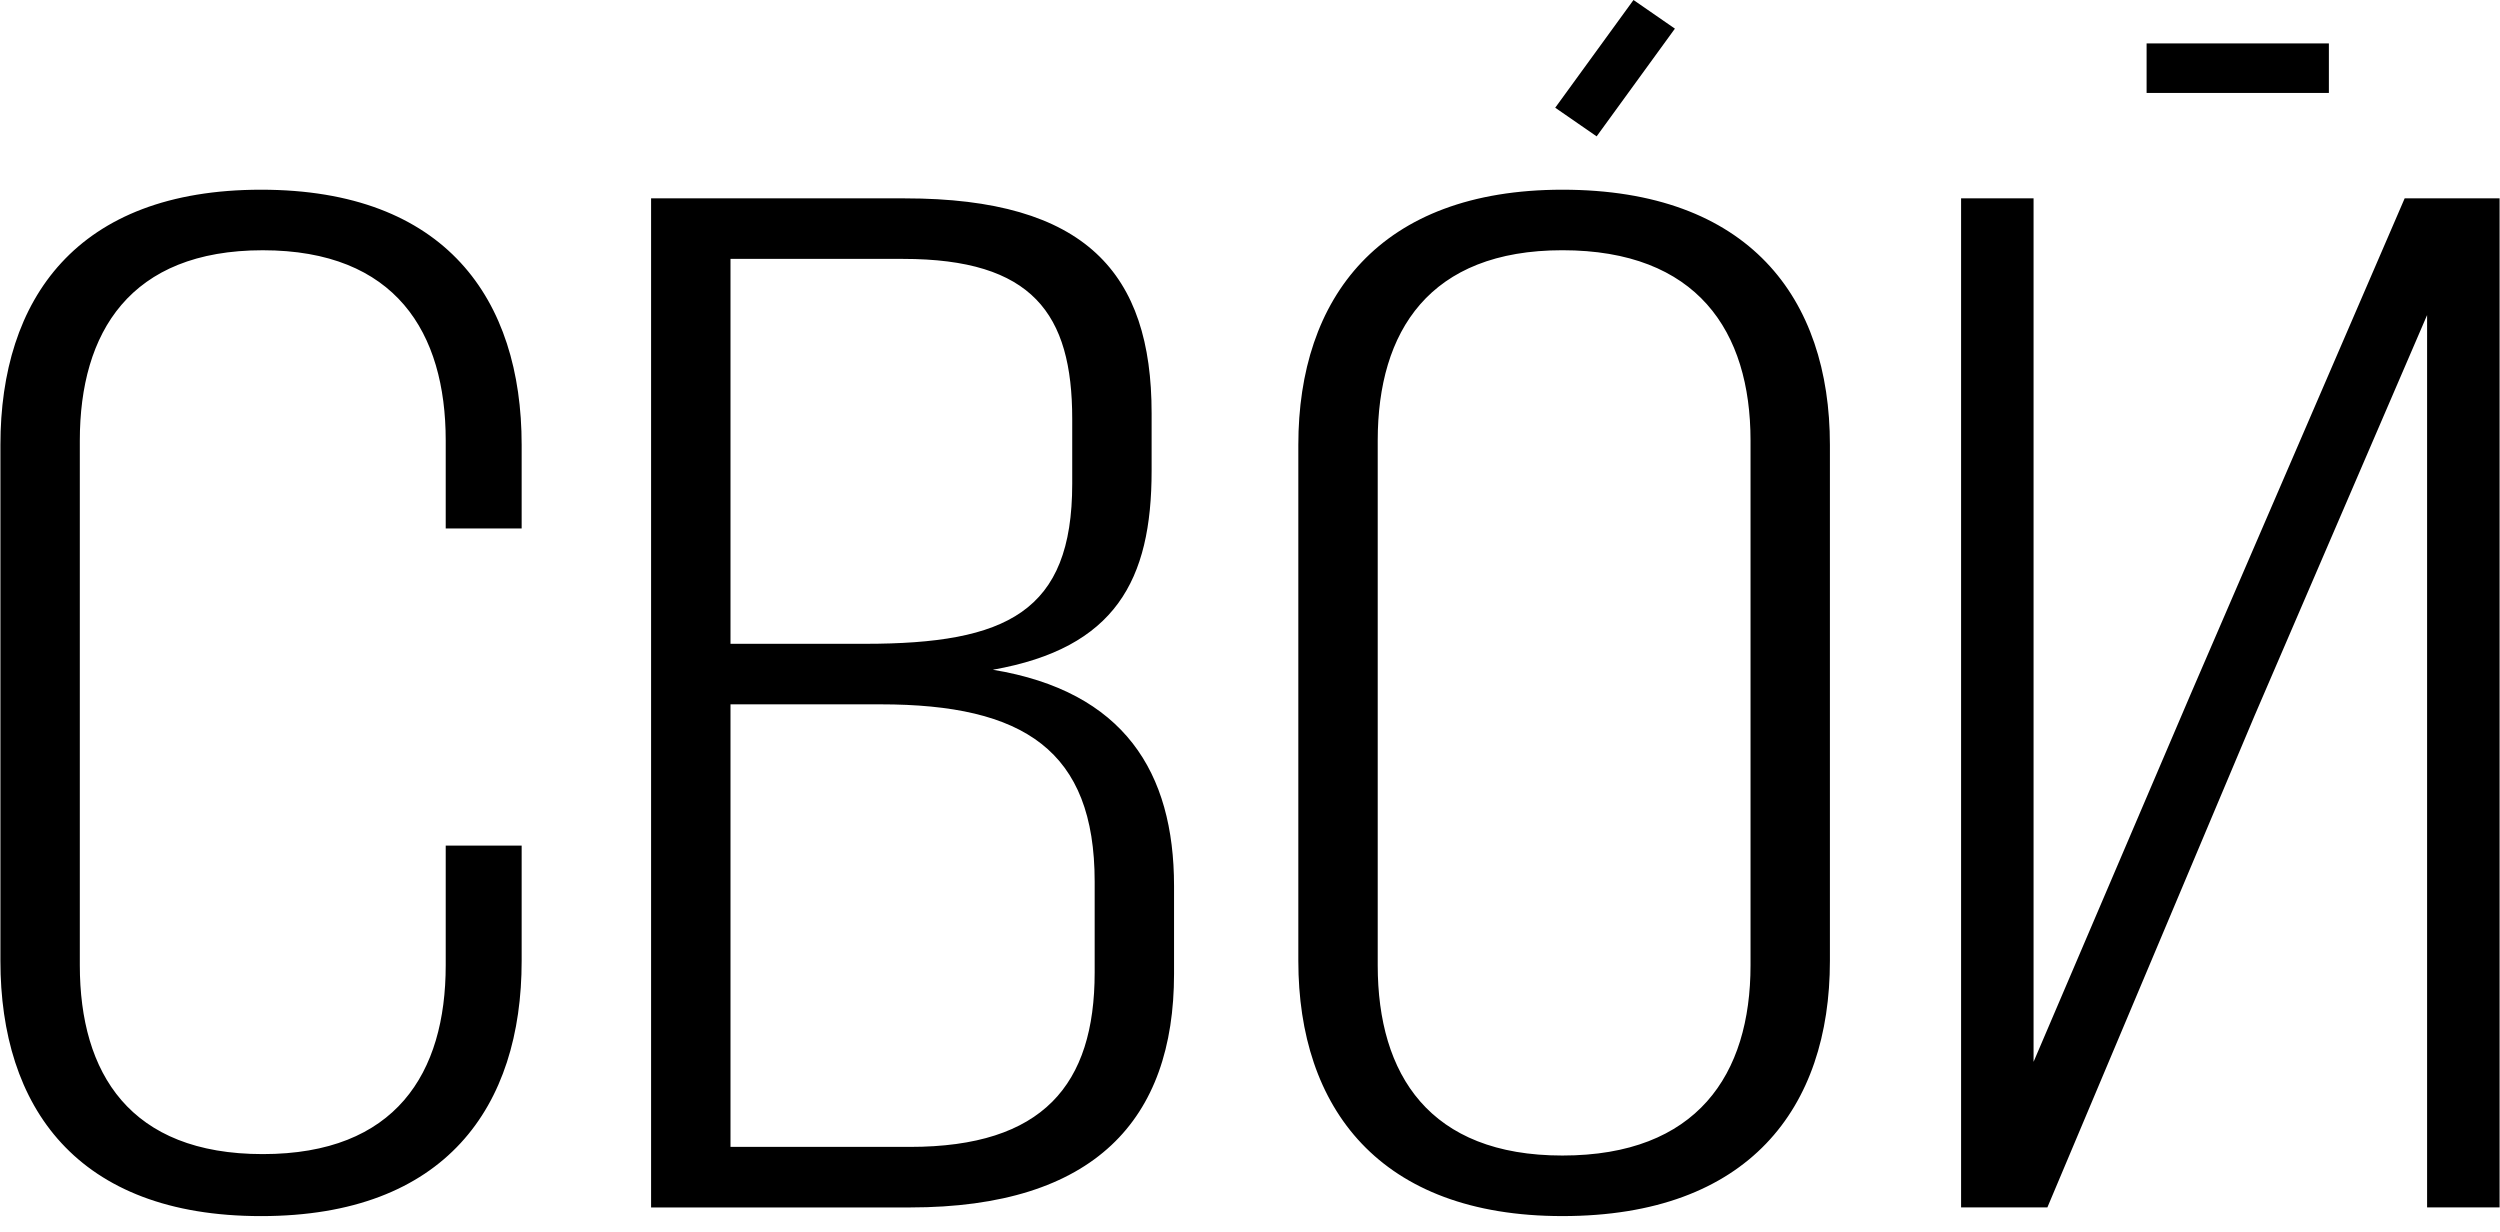 <?xml version="1.0" encoding="UTF-8"?> <svg xmlns="http://www.w3.org/2000/svg" width="136" height="67" viewBox="0 0 136 67" fill="none"><g clip-path="url(#clip0_829_1316)"><path d="M14.2 10.32C4.153 10.32 0.023 16.28 0.023 24.201V52.275C0.023 60.196 4.153 66.156 14.2 66.156C24.247 66.156 28.378 60.196 28.378 52.275V46.002H24.247V52.51C24.247 58.392 21.524 62.783 14.294 62.783C7.065 62.783 4.342 58.392 4.342 52.51V23.966C4.342 18.084 7.065 13.614 14.294 13.614C21.524 13.614 24.247 18.084 24.247 23.966V28.749H28.378V24.201C28.378 16.28 24.247 10.32 14.2 10.32V10.32ZM35.419 10.79V65.685H49.504C59.55 65.685 63.868 60.901 63.868 52.981V48.197C63.868 42.002 61.146 37.61 54.01 36.434C60.676 35.258 62.648 31.572 62.648 25.612V22.475C62.648 14.868 59.08 10.791 49.221 10.791H35.419L35.419 10.79ZM39.739 35.023V14.084H49.128C56.17 14.084 58.329 17.064 58.329 22.789V26.318C58.329 33.297 54.761 35.023 47.062 35.023H39.738H39.739ZM39.739 62.391V38.316H47.907C55.7 38.316 59.55 40.825 59.55 47.962V52.902C59.55 59.019 56.733 62.391 49.504 62.391H39.739V62.391ZM70.629 52.275C70.629 60.274 75.042 66.155 84.994 66.155C95.135 66.155 99.547 60.274 99.547 52.275V24.2C99.547 16.202 95.135 10.32 84.994 10.32C75.042 10.32 70.629 16.202 70.629 24.2V52.275V52.275ZM74.948 23.965C74.948 18.005 77.765 13.613 84.994 13.613C92.318 13.613 95.229 18.005 95.229 23.965V52.51C95.229 58.47 92.317 62.861 84.994 62.861C77.765 62.861 74.948 58.47 74.948 52.51V23.965V23.965ZM132.034 17.142V65.684H135.977V10.79H130.814L119.17 37.767L110.626 57.764V10.79H106.683V65.684H111.377L122.644 38.943L132.033 17.142L132.034 17.142Z" fill="black"></path><path fill-rule="evenodd" clip-rule="evenodd" d="M116.775 2.362H126.691V5.056H116.775V2.362Z" fill="black"></path><path fill-rule="evenodd" clip-rule="evenodd" d="M84.604 5.86L88.862 0L91.115 1.558L86.857 7.418L84.604 5.86Z" fill="black"></path></g><defs><clipPath id="clip0_829_1316"><rect width="136" height="67" fill="white"></rect></clipPath></defs></svg> 